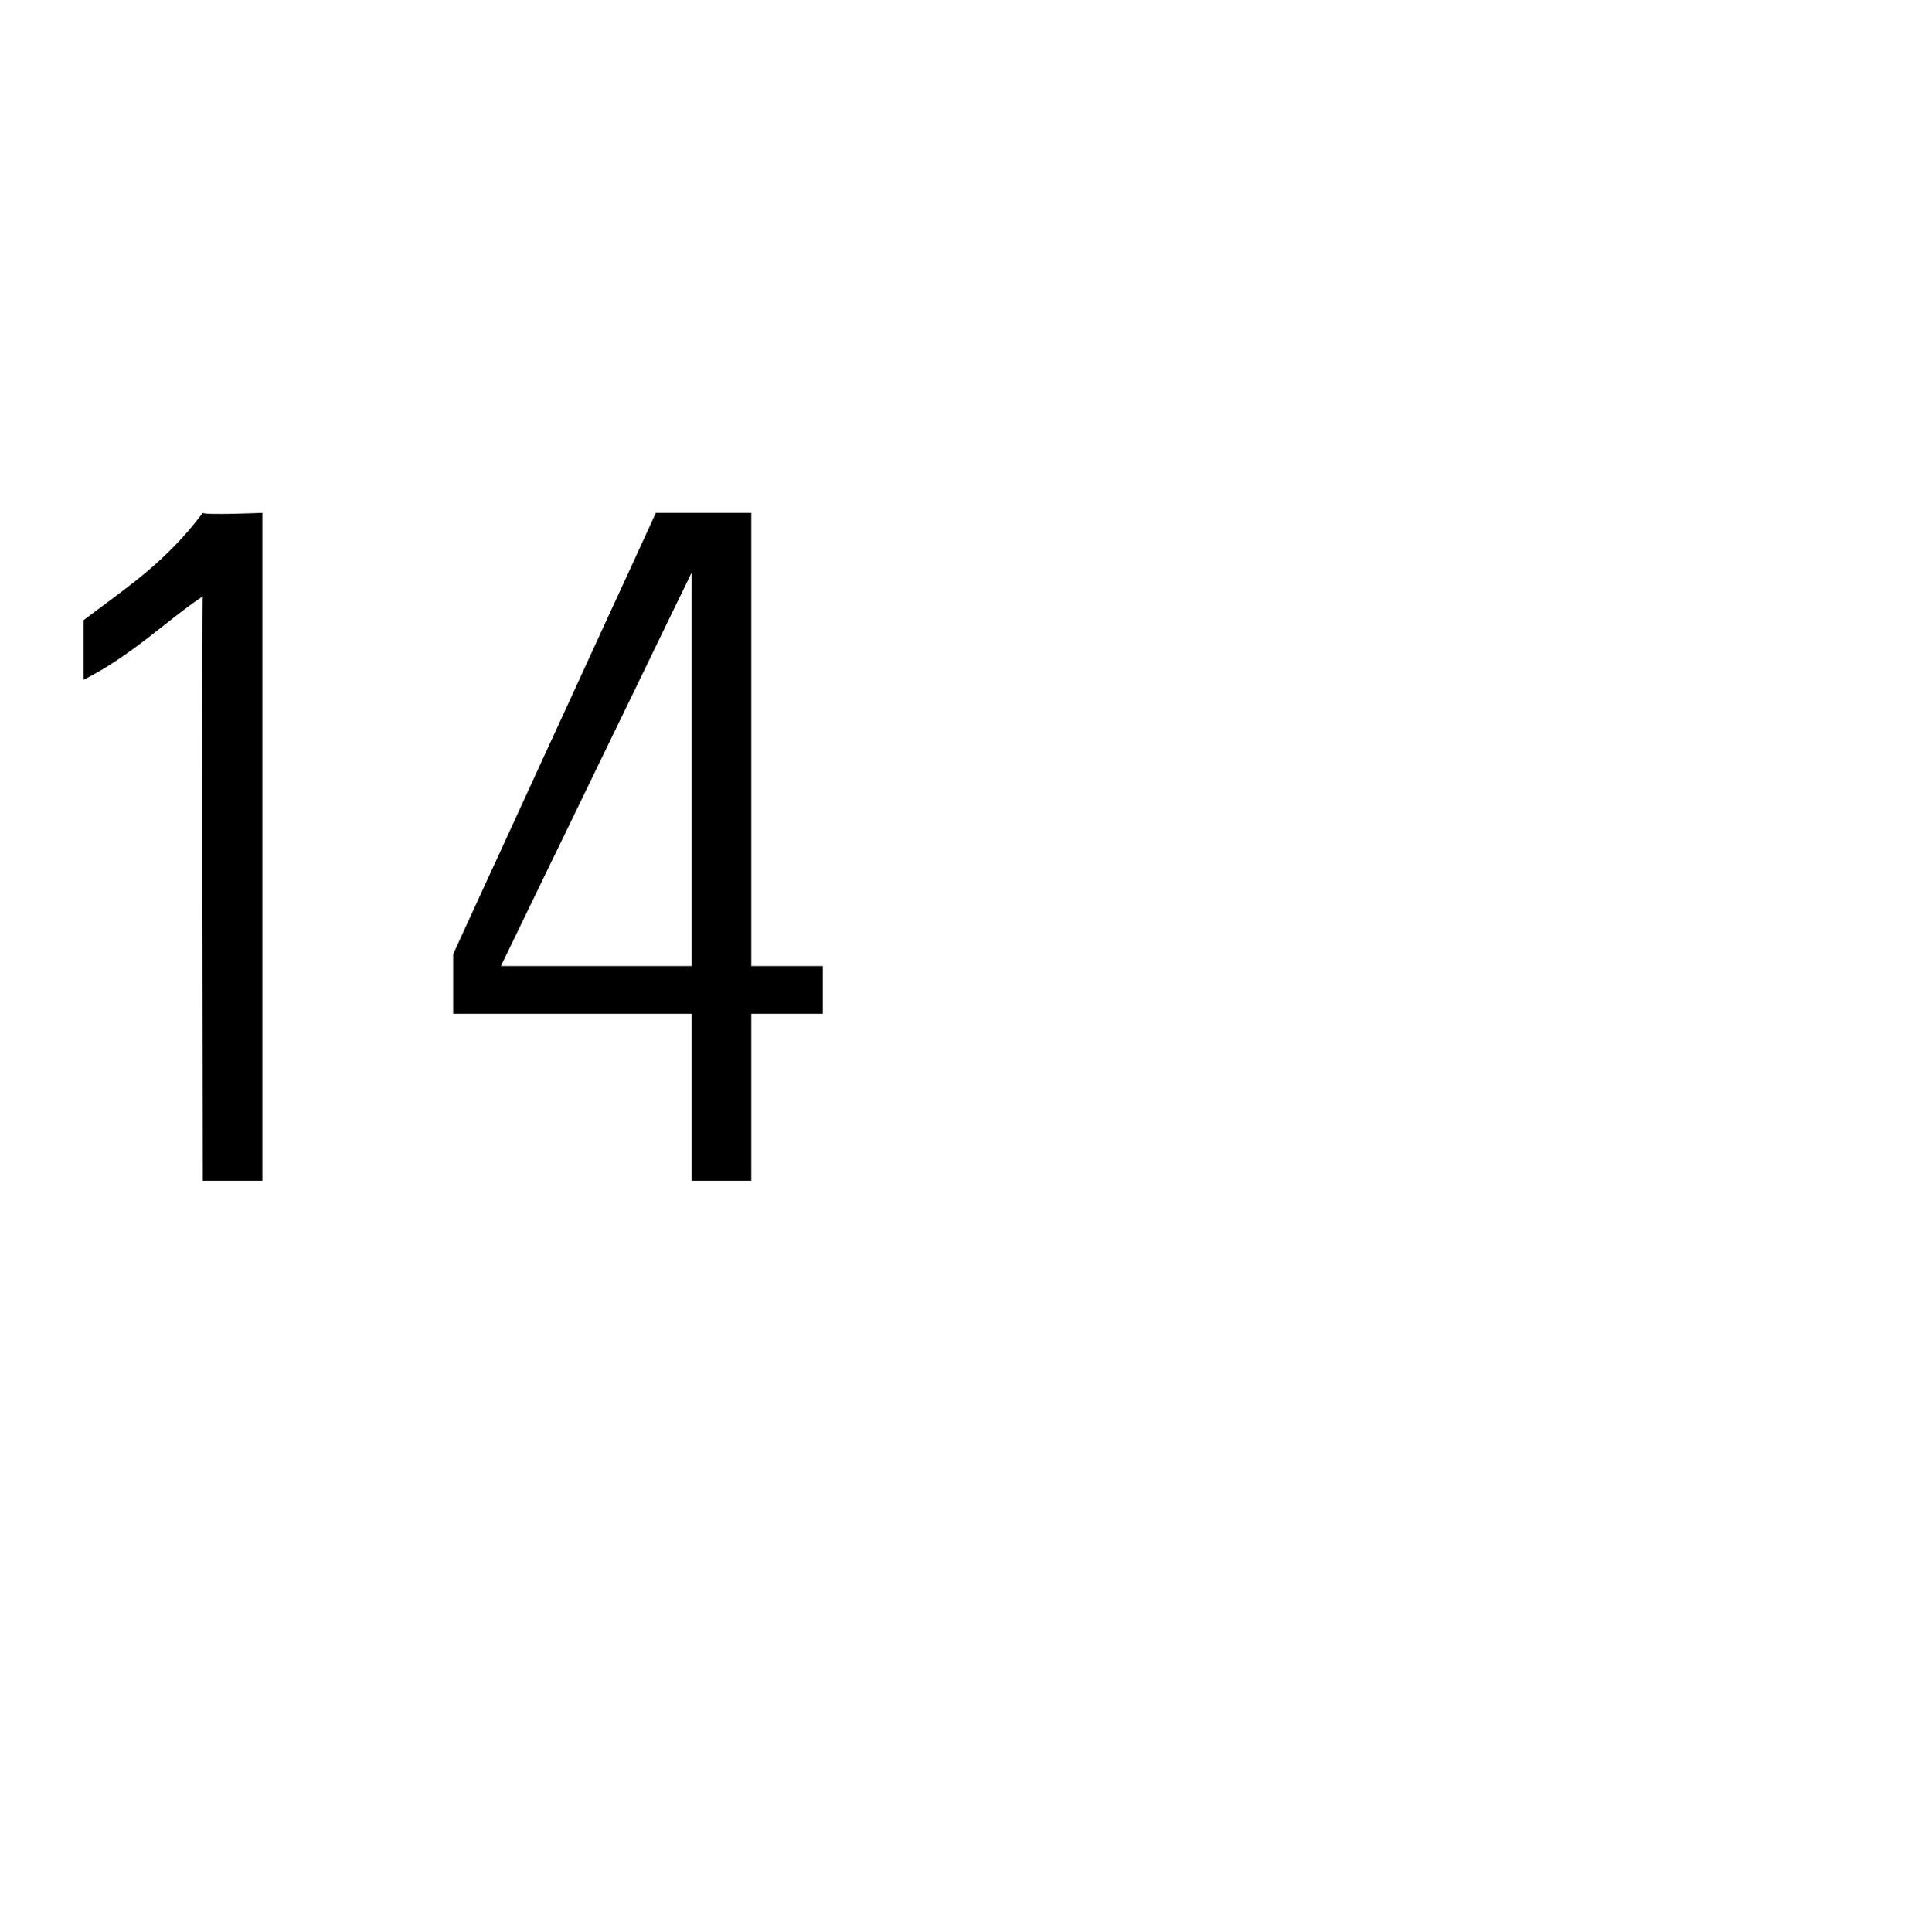 <?xml version="1.0" standalone="no"?><!DOCTYPE svg PUBLIC "-//W3C//DTD SVG 1.1//EN" "http://www.w3.org/Graphics/SVG/1.1/DTD/svg11.dtd"><svg xmlns="http://www.w3.org/2000/svg" version="1.1" width="16px" height="16.2px" viewBox="0 -1 16 16.2" style="top:-1px"><desc>14</desc><defs/><g id="Polygon44399"><path d="m.7 4.2c.4-.3.7-.5 1-.9c.02.02.5 0 .5 0l0 5.6l-.5 0c0 0-.01-4.94 0-4.9c-.3.2-.6.5-1 .7c0 0 0-.5 0-.5zm5.1 2.9l0-3.3l0 0l-1.6 3.3l1.6 0zm.5 0l.6 0l0 .4l-.6 0l0 1.4l-.5 0l0-1.4l-2 0l0-.5l1.7-3.7l.8 0l0 3.8z" stroke="none" fill="#000"/></g></svg>
